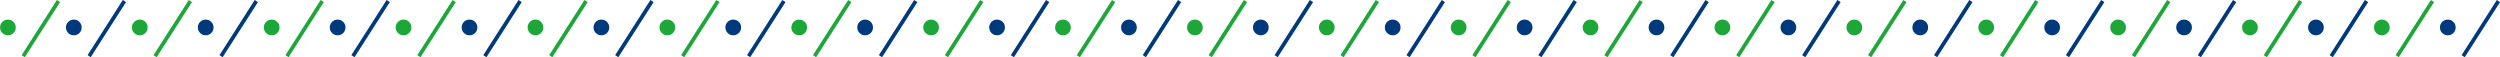 <?xml version="1.0" encoding="UTF-8"?>
<svg id="uuid-b66ab8e2-9db6-409e-8842-7fe37f5ebe3e" data-name="レイヤー 2" xmlns="http://www.w3.org/2000/svg" viewBox="0 0 426.35 9.76">
  <defs>
    <style>
      .uuid-a214107e-8cbf-4c20-a6e6-e3220c080e24 {
        fill: #003a7d;
      }

      .uuid-a214107e-8cbf-4c20-a6e6-e3220c080e24, .uuid-b3fb7e27-1b00-4528-87cc-a99477214eac {
        stroke-width: 0px;
      }

      .uuid-b3fb7e27-1b00-4528-87cc-a99477214eac {
        fill: #1ea739;
      }
    </style>
  </defs>
  <g id="uuid-c3aa66e4-ac53-49c2-a2c8-e1db1fc89052" data-name="レイヤー 1">
    <g>
      <path class="uuid-b3fb7e27-1b00-4528-87cc-a99477214eac" d="M1.35,6.02c-.37,0-.69-.13-.95-.39-.26-.26-.39-.58-.39-.95s.13-.69.39-.95.58-.39.95-.39.69.13.95.39.39.58.39.95-.13.69-.39.95c-.26.26-.58.39-.95.39Z"/>
      <path class="uuid-b3fb7e27-1b00-4528-87cc-a99477214eac" d="M4.22,9.76l-.53-.36L9.7,0l.55.36-6.02,9.4Z"/>
      <path class="uuid-a214107e-8cbf-4c20-a6e6-e3220c080e24" d="M12.59,6.02c-.37,0-.69-.13-.95-.39-.26-.26-.39-.58-.39-.95s.13-.69.39-.95.58-.39.95-.39.69.13.95.39.39.58.39.95-.13.69-.39.95c-.26.26-.58.39-.95.39Z"/>
      <path class="uuid-a214107e-8cbf-4c20-a6e6-e3220c080e24" d="M15.47,9.76l-.53-.36L20.94,0l.55.36-6.02,9.4Z"/>
      <path class="uuid-b3fb7e27-1b00-4528-87cc-a99477214eac" d="M23.84,6.02c-.37,0-.69-.13-.95-.39-.26-.26-.39-.58-.39-.95s.13-.69.39-.95.58-.39.95-.39.69.13.95.39.39.58.39.95-.13.69-.39.95c-.26.26-.58.39-.95.39Z"/>
      <path class="uuid-b3fb7e27-1b00-4528-87cc-a99477214eac" d="M26.71,9.76l-.53-.36L32.19,0l.55.36-6.02,9.4Z"/>
      <path class="uuid-a214107e-8cbf-4c20-a6e6-e3220c080e24" d="M35.08,6.02c-.37,0-.69-.13-.95-.39-.26-.26-.39-.58-.39-.95s.13-.69.39-.95.58-.39.95-.39.69.13.95.39.39.58.39.95-.13.69-.39.95c-.26.26-.58.39-.95.39Z"/>
      <path class="uuid-a214107e-8cbf-4c20-a6e6-e3220c080e24" d="M37.96,9.76l-.53-.36L43.44,0l.55.36-6.02,9.4Z"/>
      <path class="uuid-b3fb7e27-1b00-4528-87cc-a99477214eac" d="M46.33,6.02c-.37,0-.69-.13-.95-.39-.26-.26-.39-.58-.39-.95s.13-.69.39-.95.58-.39.95-.39.69.13.95.39.39.58.39.95-.13.69-.39.95c-.26.26-.58.39-.95.39Z"/>
      <path class="uuid-b3fb7e27-1b00-4528-87cc-a99477214eac" d="M49.21,9.76l-.53-.36L54.68,0l.55.36-6.02,9.4Z"/>
      <path class="uuid-a214107e-8cbf-4c20-a6e6-e3220c080e24" d="M57.58,6.02c-.37,0-.69-.13-.95-.39-.26-.26-.39-.58-.39-.95s.13-.69.39-.95.58-.39.95-.39.69.13.95.39.39.58.39.95-.13.69-.39.95c-.26.26-.58.39-.95.39Z"/>
      <path class="uuid-a214107e-8cbf-4c20-a6e6-e3220c080e24" d="M60.45,9.76l-.53-.36,6.01-9.4.55.36-6.02,9.4Z"/>
      <path class="uuid-b3fb7e27-1b00-4528-87cc-a99477214eac" d="M68.82,6.02c-.37,0-.69-.13-.95-.39-.26-.26-.39-.58-.39-.95s.13-.69.39-.95.58-.39.95-.39.69.13.95.39.39.58.39.95-.13.69-.39.95c-.26.26-.58.39-.95.39Z"/>
      <path class="uuid-b3fb7e27-1b00-4528-87cc-a99477214eac" d="M71.7,9.76l-.53-.36,6.01-9.4.55.36-6.02,9.4Z"/>
      <path class="uuid-a214107e-8cbf-4c20-a6e6-e3220c080e24" d="M80.07,6.02c-.37,0-.69-.13-.95-.39-.26-.26-.39-.58-.39-.95s.13-.69.39-.95.58-.39.95-.39.69.13.95.39.39.58.39.95-.13.69-.39.95c-.26.26-.58.39-.95.39Z"/>
      <path class="uuid-a214107e-8cbf-4c20-a6e6-e3220c080e24" d="M82.95,9.76l-.53-.36,6.01-9.4.55.36-6.02,9.4Z"/>
      <path class="uuid-b3fb7e27-1b00-4528-87cc-a99477214eac" d="M91.32,6.02c-.37,0-.69-.13-.95-.39-.26-.26-.39-.58-.39-.95s.13-.69.39-.95.58-.39.95-.39.69.13.95.39.39.58.39.95-.13.69-.39.95c-.26.26-.58.39-.95.39Z"/>
      <path class="uuid-b3fb7e27-1b00-4528-87cc-a99477214eac" d="M94.19,9.76l-.53-.36,6.01-9.4.55.36-6.02,9.4Z"/>
      <path class="uuid-a214107e-8cbf-4c20-a6e6-e3220c080e24" d="M102.56,6.02c-.37,0-.69-.13-.95-.39-.26-.26-.39-.58-.39-.95s.13-.69.39-.95.58-.39.95-.39.69.13.95.39.39.58.39.95-.13.69-.39.95c-.26.26-.58.39-.95.39Z"/>
      <path class="uuid-a214107e-8cbf-4c20-a6e6-e3220c080e24" d="M105.44,9.76l-.53-.36,6.01-9.4.55.36-6.02,9.4Z"/>
      <path class="uuid-b3fb7e27-1b00-4528-87cc-a99477214eac" d="M113.81,6.02c-.37,0-.69-.13-.95-.39-.26-.26-.39-.58-.39-.95s.13-.69.39-.95.58-.39.95-.39.69.13.95.39.39.58.39.95-.13.69-.39.95c-.26.26-.58.39-.95.39Z"/>
      <path class="uuid-b3fb7e27-1b00-4528-87cc-a99477214eac" d="M116.68,9.76l-.53-.36,6.01-9.4.55.36-6.02,9.4Z"/>
      <path class="uuid-a214107e-8cbf-4c20-a6e6-e3220c080e24" d="M125.05,6.02c-.37,0-.69-.13-.95-.39-.26-.26-.39-.58-.39-.95s.13-.69.39-.95.58-.39.95-.39.69.13.95.39.39.58.39.95-.13.69-.39.95c-.26.26-.58.39-.95.39Z"/>
      <path class="uuid-a214107e-8cbf-4c20-a6e6-e3220c080e24" d="M127.93,9.76l-.53-.36,6.01-9.4.55.36-6.02,9.4Z"/>
      <path class="uuid-b3fb7e27-1b00-4528-87cc-a99477214eac" d="M136.3,6.02c-.37,0-.69-.13-.95-.39-.26-.26-.39-.58-.39-.95s.13-.69.39-.95.58-.39.95-.39.69.13.95.39.39.58.39.95-.13.69-.39.95c-.26.26-.58.39-.95.39Z"/>
      <path class="uuid-b3fb7e27-1b00-4528-87cc-a99477214eac" d="M139.17,9.76l-.53-.36,6.01-9.4.55.36-6.02,9.4Z"/>
      <path class="uuid-a214107e-8cbf-4c20-a6e6-e3220c080e24" d="M147.54,6.02c-.37,0-.69-.13-.95-.39-.26-.26-.39-.58-.39-.95s.13-.69.39-.95.58-.39.95-.39.69.13.95.39.39.58.39.95-.13.69-.39.95c-.26.26-.58.39-.95.39Z"/>
      <path class="uuid-a214107e-8cbf-4c20-a6e6-e3220c080e24" d="M150.42,9.76l-.53-.36,6.01-9.4.55.36-6.02,9.4Z"/>
      <path class="uuid-b3fb7e27-1b00-4528-87cc-a99477214eac" d="M158.79,6.02c-.37,0-.69-.13-.95-.39-.26-.26-.39-.58-.39-.95s.13-.69.39-.95.58-.39.95-.39.69.13.95.39.39.58.39.95-.13.69-.39.95c-.26.26-.58.39-.95.39Z"/>
      <path class="uuid-b3fb7e27-1b00-4528-87cc-a99477214eac" d="M161.67,9.76l-.53-.36,6.01-9.4.55.36-6.02,9.4Z"/>
      <path class="uuid-a214107e-8cbf-4c20-a6e6-e3220c080e24" d="M170.04,6.02c-.37,0-.69-.13-.95-.39-.26-.26-.39-.58-.39-.95s.13-.69.39-.95.58-.39.95-.39.69.13.95.39.39.58.39.95-.13.69-.39.95c-.26.26-.58.39-.95.39Z"/>
      <path class="uuid-a214107e-8cbf-4c20-a6e6-e3220c080e24" d="M172.91,9.76l-.53-.36,6.01-9.4.55.36-6.02,9.4Z"/>
      <path class="uuid-b3fb7e27-1b00-4528-87cc-a99477214eac" d="M181.28,6.02c-.37,0-.69-.13-.95-.39-.26-.26-.39-.58-.39-.95s.13-.69.39-.95.58-.39.95-.39.69.13.95.39.39.58.39.95-.13.69-.39.95c-.26.26-.58.39-.95.39Z"/>
      <path class="uuid-b3fb7e27-1b00-4528-87cc-a99477214eac" d="M184.16,9.76l-.53-.36,6.01-9.4.55.36-6.02,9.4Z"/>
      <path class="uuid-a214107e-8cbf-4c20-a6e6-e3220c080e24" d="M192.53,6.02c-.37,0-.69-.13-.95-.39-.26-.26-.39-.58-.39-.95s.13-.69.39-.95.58-.39.95-.39.69.13.95.39.39.58.39.95-.13.69-.39.95c-.26.26-.58.39-.95.39Z"/>
      <path class="uuid-a214107e-8cbf-4c20-a6e6-e3220c080e24" d="M195.41,9.76l-.53-.36,6.01-9.4.55.36-6.02,9.4Z"/>
      <path class="uuid-b3fb7e27-1b00-4528-87cc-a99477214eac" d="M203.78,6.02c-.37,0-.69-.13-.95-.39-.26-.26-.39-.58-.39-.95s.13-.69.39-.95.58-.39.95-.39.69.13.95.39.39.58.39.95-.13.69-.39.95c-.26.26-.58.39-.95.39Z"/>
      <path class="uuid-b3fb7e27-1b00-4528-87cc-a99477214eac" d="M206.65,9.76l-.53-.36,6.01-9.4.55.36-6.02,9.4Z"/>
      <path class="uuid-a214107e-8cbf-4c20-a6e6-e3220c080e24" d="M215.02,6.02c-.37,0-.69-.13-.95-.39-.26-.26-.39-.58-.39-.95s.13-.69.39-.95.58-.39.95-.39.69.13.95.39.39.58.39.95-.13.69-.39.95c-.26.26-.58.39-.95.39Z"/>
      <path class="uuid-a214107e-8cbf-4c20-a6e6-e3220c080e24" d="M217.9,9.76l-.53-.36,6.01-9.4.55.36-6.02,9.4Z"/>
      <path class="uuid-b3fb7e27-1b00-4528-87cc-a99477214eac" d="M226.27,6.02c-.37,0-.69-.13-.95-.39-.26-.26-.39-.58-.39-.95s.13-.69.39-.95.58-.39.95-.39.69.13.95.39.39.58.39.95-.13.69-.39.95c-.26.26-.58.39-.95.39Z"/>
      <path class="uuid-b3fb7e27-1b00-4528-87cc-a99477214eac" d="M229.14,9.76l-.53-.36,6.01-9.4.55.36-6.02,9.4Z"/>
      <path class="uuid-a214107e-8cbf-4c20-a6e6-e3220c080e24" d="M237.51,6.02c-.37,0-.69-.13-.95-.39-.26-.26-.39-.58-.39-.95s.13-.69.39-.95.58-.39.95-.39.69.13.95.39.39.58.39.95-.13.69-.39.95c-.26.26-.58.39-.95.39Z"/>
      <path class="uuid-a214107e-8cbf-4c20-a6e6-e3220c080e24" d="M240.39,9.76l-.53-.36,6.01-9.4.55.36-6.02,9.4Z"/>
      <path class="uuid-b3fb7e27-1b00-4528-87cc-a99477214eac" d="M248.76,6.02c-.37,0-.69-.13-.95-.39-.26-.26-.39-.58-.39-.95s.13-.69.39-.95.58-.39.95-.39.69.13.95.39.39.58.39.95-.13.69-.39.95c-.26.26-.58.39-.95.39Z"/>
      <path class="uuid-b3fb7e27-1b00-4528-87cc-a99477214eac" d="M251.63,9.76l-.53-.36,6.01-9.4.55.36-6.02,9.4Z"/>
      <path class="uuid-a214107e-8cbf-4c20-a6e6-e3220c080e24" d="M260.01,6.02c-.37,0-.69-.13-.95-.39-.26-.26-.39-.58-.39-.95s.13-.69.39-.95.58-.39.95-.39.69.13.95.39.39.58.39.95-.13.69-.39.95c-.26.26-.58.39-.95.39Z"/>
      <path class="uuid-a214107e-8cbf-4c20-a6e6-e3220c080e24" d="M262.88,9.76l-.53-.36,6.01-9.4.55.36-6.02,9.4Z"/>
      <path class="uuid-b3fb7e27-1b00-4528-87cc-a99477214eac" d="M271.25,6.02c-.37,0-.69-.13-.95-.39-.26-.26-.39-.58-.39-.95s.13-.69.39-.95.58-.39.95-.39.69.13.95.39.39.58.39.95-.13.69-.39.95c-.26.26-.58.39-.95.39Z"/>
      <path class="uuid-b3fb7e27-1b00-4528-87cc-a99477214eac" d="M274.13,9.76l-.53-.36,6.01-9.4.55.36-6.02,9.4Z"/>
      <path class="uuid-a214107e-8cbf-4c20-a6e6-e3220c080e24" d="M282.5,6.02c-.37,0-.69-.13-.95-.39-.26-.26-.39-.58-.39-.95s.13-.69.39-.95.58-.39.95-.39.69.13.95.39.39.58.39.95-.13.69-.39.95c-.26.26-.58.39-.95.39Z"/>
      <path class="uuid-a214107e-8cbf-4c20-a6e6-e3220c080e24" d="M285.37,9.76l-.53-.36,6.01-9.4.55.36-6.02,9.4Z"/>
      <path class="uuid-b3fb7e27-1b00-4528-87cc-a99477214eac" d="M293.74,6.02c-.37,0-.69-.13-.95-.39-.26-.26-.39-.58-.39-.95s.13-.69.39-.95.58-.39.95-.39.69.13.95.39.39.58.39.95-.13.69-.39.95c-.26.26-.58.39-.95.39Z"/>
      <path class="uuid-b3fb7e27-1b00-4528-87cc-a99477214eac" d="M296.62,9.76l-.53-.36,6.01-9.4.55.36-6.02,9.4Z"/>
      <path class="uuid-a214107e-8cbf-4c20-a6e6-e3220c080e24" d="M304.99,6.02c-.37,0-.69-.13-.95-.39-.26-.26-.39-.58-.39-.95s.13-.69.39-.95.58-.39.95-.39.69.13.95.39.39.58.39.95-.13.69-.39.95c-.26.26-.58.39-.95.39Z"/>
      <path class="uuid-a214107e-8cbf-4c20-a6e6-e3220c080e24" d="M307.87,9.76l-.53-.36,6.01-9.4.55.36-6.02,9.4Z"/>
      <path class="uuid-b3fb7e27-1b00-4528-87cc-a99477214eac" d="M316.24,6.02c-.37,0-.69-.13-.95-.39-.26-.26-.39-.58-.39-.95s.13-.69.39-.95.58-.39.95-.39.69.13.95.39.39.58.39.95-.13.69-.39.95c-.26.26-.58.39-.95.39Z"/>
      <path class="uuid-b3fb7e27-1b00-4528-87cc-a99477214eac" d="M319.11,9.76l-.53-.36,6.01-9.4.55.36-6.02,9.4Z"/>
      <path class="uuid-a214107e-8cbf-4c20-a6e6-e3220c080e24" d="M327.48,6.02c-.37,0-.69-.13-.95-.39-.26-.26-.39-.58-.39-.95s.13-.69.39-.95.58-.39.95-.39.69.13.95.39.39.58.39.95-.13.69-.39.95c-.26.26-.58.39-.95.39Z"/>
      <path class="uuid-a214107e-8cbf-4c20-a6e6-e3220c080e24" d="M330.36,9.76l-.53-.36,6.01-9.4.55.36-6.02,9.4Z"/>
      <path class="uuid-b3fb7e27-1b00-4528-87cc-a99477214eac" d="M338.73,6.02c-.37,0-.69-.13-.95-.39-.26-.26-.39-.58-.39-.95s.13-.69.39-.95.58-.39.95-.39.69.13.95.39.39.58.39.95-.13.69-.39.95c-.26.26-.58.39-.95.39Z"/>
      <path class="uuid-b3fb7e27-1b00-4528-87cc-a99477214eac" d="M341.6,9.76l-.53-.36,6.01-9.4.55.36-6.02,9.4Z"/>
      <path class="uuid-a214107e-8cbf-4c20-a6e6-e3220c080e24" d="M349.97,6.02c-.37,0-.69-.13-.95-.39-.26-.26-.39-.58-.39-.95s.13-.69.39-.95.58-.39.95-.39.69.13.95.39.39.58.39.95-.13.69-.39.95c-.26.26-.58.39-.95.39Z"/>
      <path class="uuid-a214107e-8cbf-4c20-a6e6-e3220c080e24" d="M352.85,9.76l-.53-.36,6.01-9.4.55.36-6.02,9.4Z"/>
      <path class="uuid-b3fb7e27-1b00-4528-87cc-a99477214eac" d="M361.22,6.02c-.37,0-.69-.13-.95-.39-.26-.26-.39-.58-.39-.95s.13-.69.39-.95.58-.39.95-.39.69.13.95.39.39.58.39.95-.13.69-.39.95c-.26.26-.58.39-.95.39Z"/>
      <path class="uuid-b3fb7e27-1b00-4528-87cc-a99477214eac" d="M364.1,9.76l-.53-.36,6.01-9.4.55.36-6.02,9.4Z"/>
      <path class="uuid-a214107e-8cbf-4c20-a6e6-e3220c080e24" d="M372.47,6.02c-.37,0-.69-.13-.95-.39-.26-.26-.39-.58-.39-.95s.13-.69.39-.95.58-.39.95-.39.69.13.95.39.39.58.39.95-.13.69-.39.95c-.26.26-.58.39-.95.39Z"/>
      <path class="uuid-a214107e-8cbf-4c20-a6e6-e3220c080e24" d="M375.34,9.76l-.53-.36,6.01-9.4.55.36-6.02,9.4Z"/>
      <path class="uuid-b3fb7e27-1b00-4528-87cc-a99477214eac" d="M383.71,6.02c-.37,0-.69-.13-.95-.39-.26-.26-.39-.58-.39-.95s.13-.69.39-.95.58-.39.95-.39.69.13.95.39.39.58.39.95-.13.69-.39.95c-.26.26-.58.39-.95.39Z"/>
      <path class="uuid-b3fb7e27-1b00-4528-87cc-a99477214eac" d="M386.59,9.76l-.53-.36,6.01-9.4.55.36-6.02,9.4Z"/>
      <path class="uuid-a214107e-8cbf-4c20-a6e6-e3220c080e24" d="M394.96,6.02c-.37,0-.69-.13-.95-.39-.26-.26-.39-.58-.39-.95s.13-.69.39-.95.58-.39.95-.39.69.13.95.39.39.58.39.95-.13.69-.39.95c-.26.26-.58.39-.95.39Z"/>
      <path class="uuid-a214107e-8cbf-4c20-a6e6-e3220c080e24" d="M397.83,9.76l-.53-.36,6.01-9.4.55.36-6.02,9.4Z"/>
      <path class="uuid-b3fb7e27-1b00-4528-87cc-a99477214eac" d="M406.2,6.02c-.37,0-.69-.13-.95-.39-.26-.26-.39-.58-.39-.95s.13-.69.39-.95.58-.39.95-.39.69.13.95.39.39.58.39.95-.13.69-.39.95c-.26.26-.58.39-.95.39Z"/>
      <path class="uuid-b3fb7e27-1b00-4528-87cc-a99477214eac" d="M409.08,9.76l-.53-.36,6.01-9.4.55.36-6.02,9.4Z"/>
      <path class="uuid-a214107e-8cbf-4c20-a6e6-e3220c080e24" d="M417.45,6.02c-.37,0-.69-.13-.95-.39-.26-.26-.39-.58-.39-.95s.13-.69.39-.95.58-.39.95-.39.69.13.95.39.39.58.39.95-.13.69-.39.95c-.26.26-.58.39-.95.39Z"/>
      <path class="uuid-a214107e-8cbf-4c20-a6e6-e3220c080e24" d="M420.33,9.76l-.53-.36,6.01-9.4.55.36-6.02,9.4Z"/>
    </g>
  </g>
</svg>